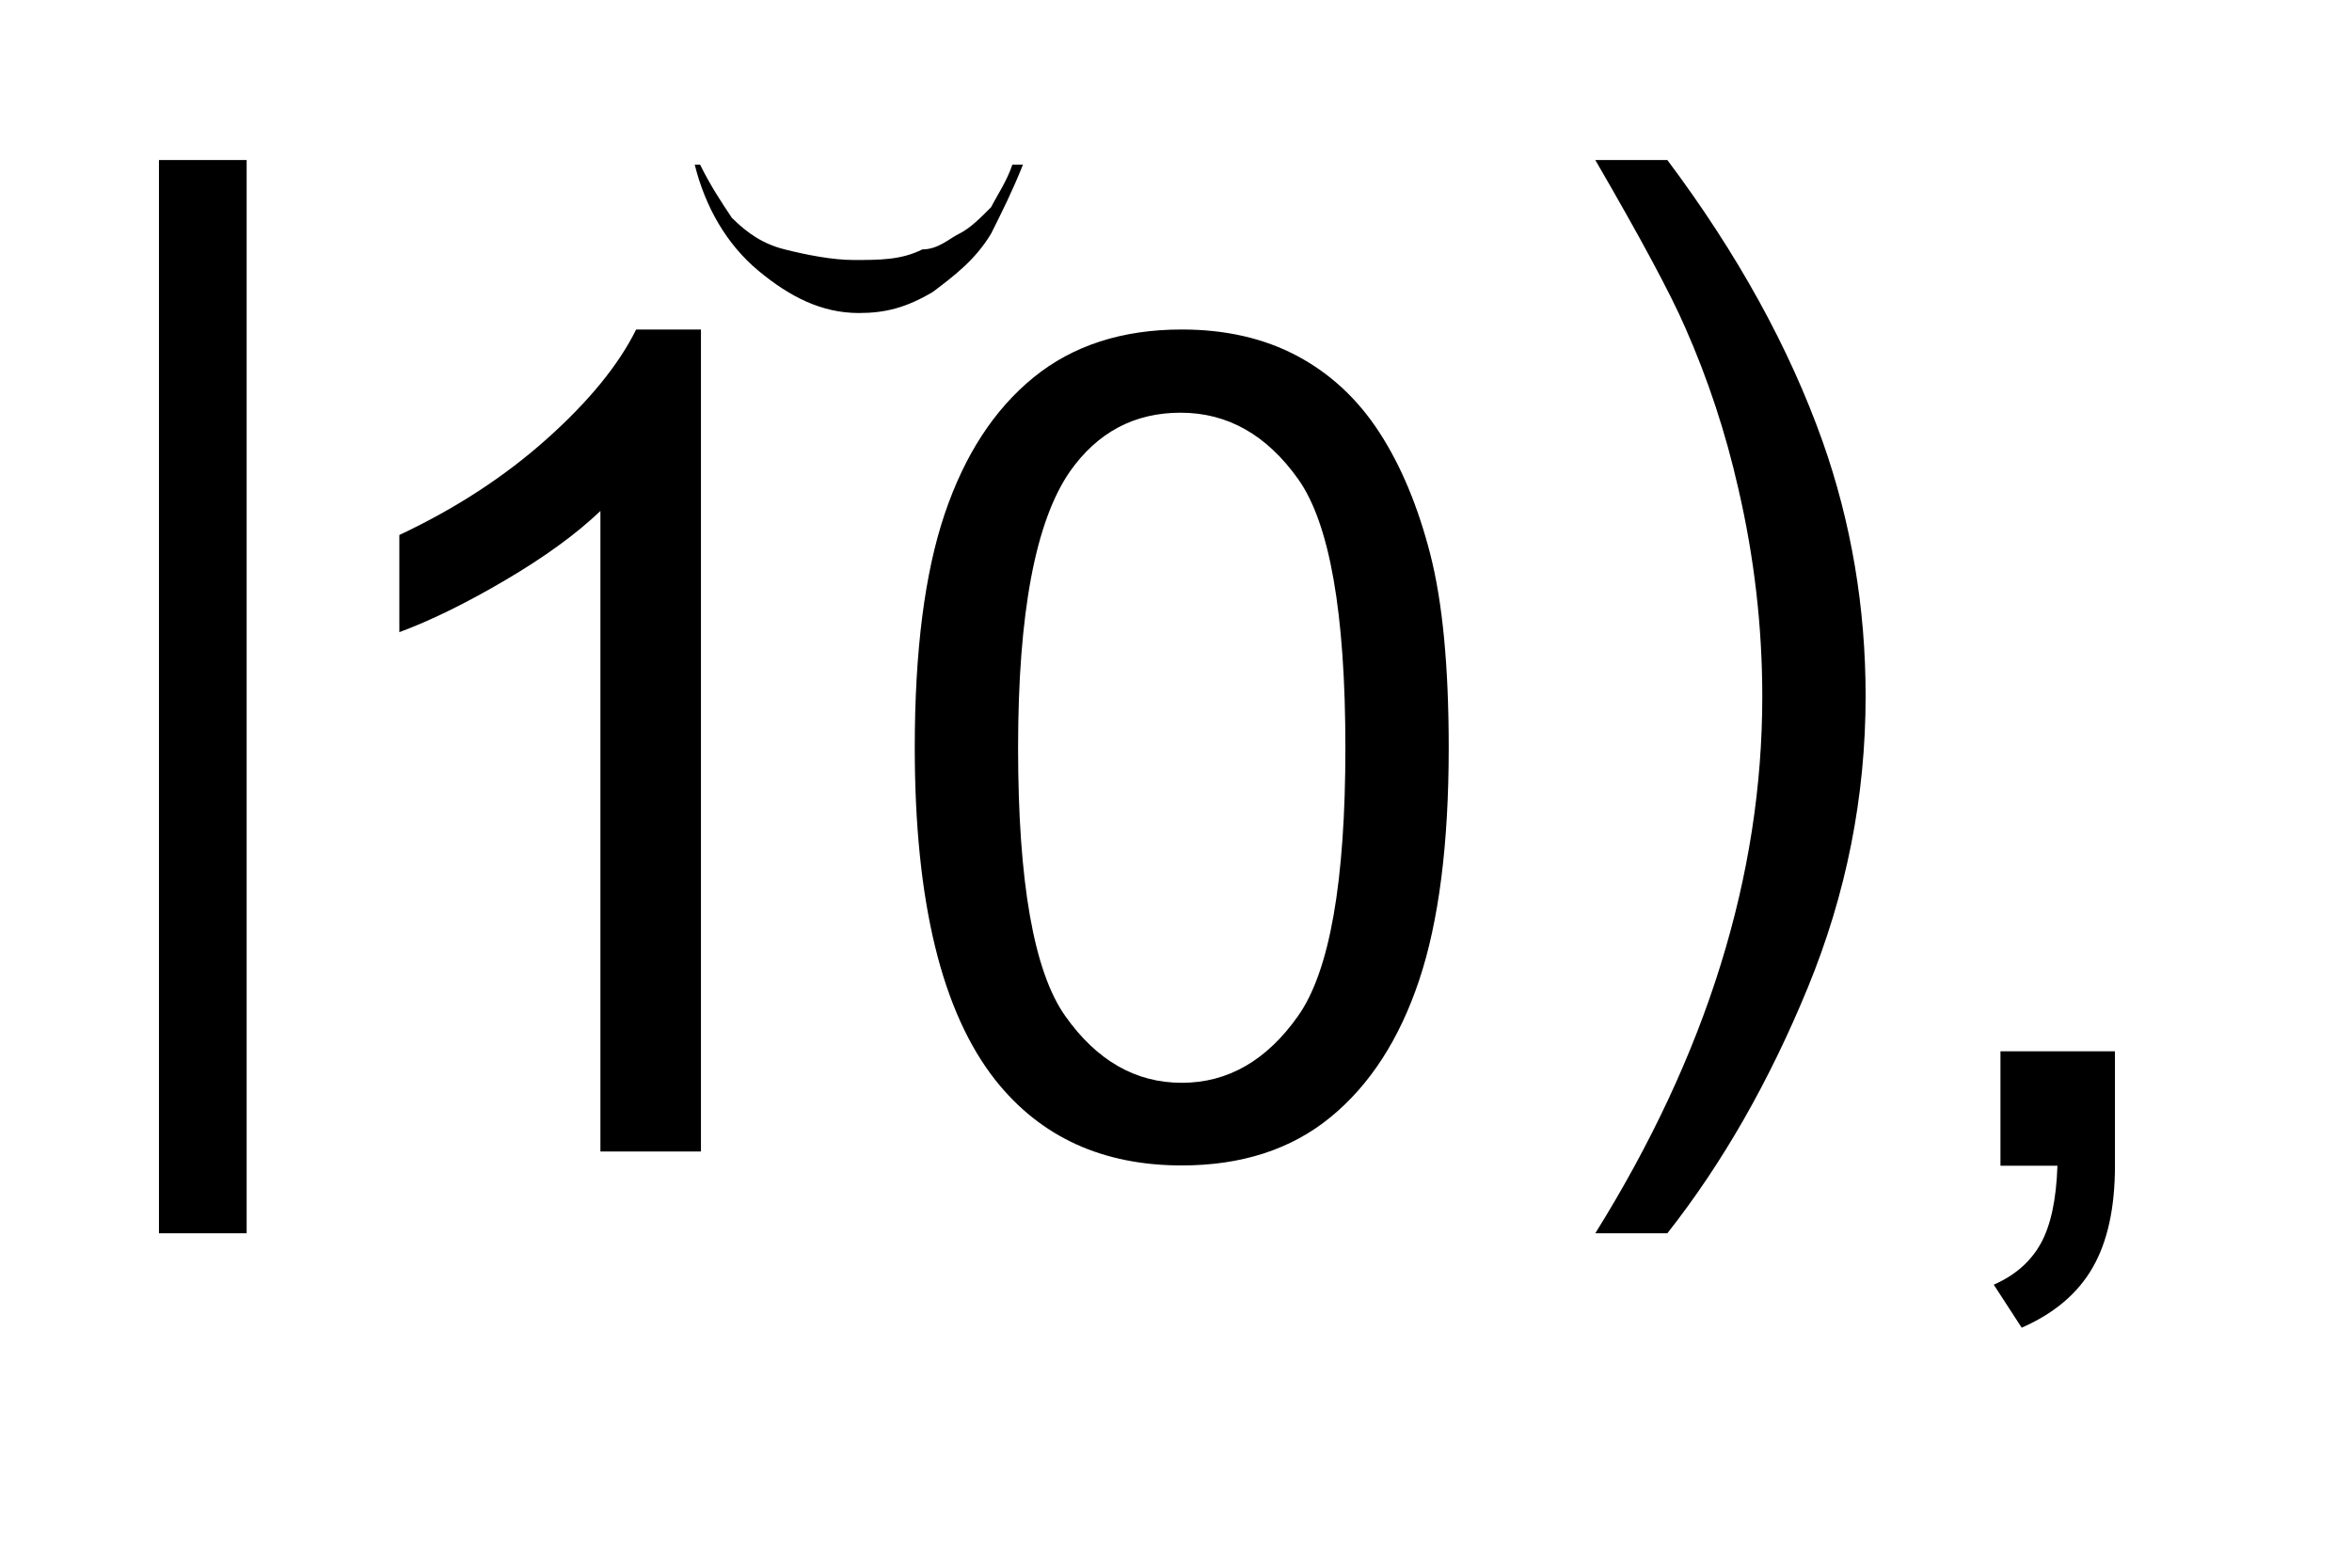 <?xml version="1.0" encoding="UTF-8"?>
<!DOCTYPE svg PUBLIC '-//W3C//DTD SVG 1.0//EN'
          'http://www.w3.org/TR/2001/REC-SVG-20010904/DTD/svg10.dtd'>
<svg stroke-dasharray="none" shape-rendering="auto" xmlns="http://www.w3.org/2000/svg" font-family="'Dialog'" text-rendering="auto" width="27" fill-opacity="1" color-interpolation="auto" color-rendering="auto" preserveAspectRatio="xMidYMid meet" font-size="12px" viewBox="0 0 27 18" fill="black" xmlns:xlink="http://www.w3.org/1999/xlink" stroke="black" image-rendering="auto" stroke-miterlimit="10" stroke-linecap="square" stroke-linejoin="miter" font-style="normal" stroke-width="1" height="18" stroke-dashoffset="0" font-weight="normal" stroke-opacity="1"
><!--Generated by the Batik Graphics2D SVG Generator--><defs id="genericDefs"
  /><g
  ><defs id="defs1"
    ><clipPath clipPathUnits="userSpaceOnUse" id="clipPath1"
      ><path d="M2.64 1.909 L16.629 1.909 L16.629 11.067 L2.64 11.067 L2.64 1.909 Z"
      /></clipPath
      ><clipPath clipPathUnits="userSpaceOnUse" id="clipPath2"
      ><path d="M84.341 60.973 L84.341 353.578 L531.277 353.578 L531.277 60.973 Z"
      /></clipPath
      ><clipPath clipPathUnits="userSpaceOnUse" id="clipPath3"
      ><path d="M-3.879 -1.067 L-3.879 9.028 L11.543 9.028 L11.543 -1.067 Z"
      /></clipPath
    ></defs
    ><g transform="scale(1.891,1.891) translate(-2.64,-1.909) matrix(0.031,0,0,0.031,0,0)"
    ><path d="M116.29 303.141 L116.29 92.922 L133.462 92.922 L133.462 303.141 ZM222.427 287.118 L202.739 287.118 L202.739 161.665 C198 166.185 191.784 170.706 184.091 175.227 C176.398 179.748 169.489 183.138 163.364 185.399 L163.364 166.368 C174.375 161.191 184 154.92 192.239 147.555 C200.479 140.191 206.312 133.045 209.739 126.118 L222.427 126.118 ZM264.297 208.04 C264.297 189.081 266.247 173.823 270.148 162.266 C274.049 150.709 279.846 141.795 287.539 135.524 C295.232 129.253 304.911 126.118 316.578 126.118 C325.182 126.118 332.729 127.85 339.219 131.313 C345.708 134.777 351.068 139.771 355.297 146.297 C359.526 152.823 362.844 160.771 365.25 170.141 C367.656 179.511 368.859 192.144 368.859 208.04 C368.859 226.852 366.927 242.037 363.062 253.594 C359.198 265.152 353.419 274.084 345.726 280.391 C338.034 286.699 328.318 289.852 316.578 289.852 C301.12 289.852 288.979 284.31 280.156 273.227 C269.583 259.883 264.297 238.154 264.297 208.04 ZM284.531 208.04 C284.531 234.363 287.612 251.881 293.773 260.594 C299.935 269.308 307.536 273.665 316.578 273.665 C325.62 273.665 333.221 269.29 339.383 260.54 C345.544 251.79 348.625 234.29 348.625 208.04 C348.625 181.644 345.544 164.107 339.383 155.43 C333.221 146.753 325.547 142.415 316.359 142.415 C307.318 142.415 300.099 146.243 294.703 153.899 C287.922 163.67 284.531 181.717 284.531 208.04 ZM411.672 303.141 L397.562 303.141 C419.365 268.141 430.266 233.104 430.266 198.031 C430.266 184.323 428.698 170.724 425.562 157.234 C423.083 146.297 419.62 135.797 415.172 125.734 C412.328 119.172 406.458 108.234 397.562 92.922 L411.672 92.922 C425.38 111.224 435.516 129.599 442.078 148.047 C447.693 163.943 450.5 180.568 450.5 197.922 C450.5 217.609 446.726 236.641 439.18 255.016 C431.633 273.391 422.464 289.432 411.672 303.141 ZM476.906 289.91 L476.906 267.488 L499.328 267.488 L499.328 289.91 C499.328 298.15 497.87 304.804 494.953 309.871 C492.036 314.939 487.406 318.858 481.062 321.629 L475.594 313.207 C479.75 311.384 482.812 308.705 484.781 305.168 C486.75 301.632 487.844 296.546 488.062 289.91 Z" stroke="none" clip-path="url(#clipPath2)"
    /></g
    ><g transform="matrix(1.715,0,0,1.715,6.653,1.831)"
    ><path d="M2.897 0.035 L2.968 0.035 C2.897 0.213 2.826 0.354 2.755 0.496 C2.649 0.673 2.507 0.779 2.366 0.886 C2.188 0.992 2.047 1.028 1.87 1.028 C1.622 1.028 1.409 0.921 1.196 0.744 C0.984 0.567 0.842 0.319 0.771 0.035 L0.807 0.035 C0.877 0.177 0.948 0.283 1.019 0.39 C1.125 0.496 1.232 0.567 1.373 0.602 C1.515 0.638 1.692 0.673 1.834 0.673 C2.011 0.673 2.153 0.673 2.295 0.602 C2.401 0.602 2.472 0.531 2.543 0.496 C2.614 0.461 2.685 0.39 2.755 0.319 C2.791 0.248 2.862 0.142 2.897 0.035 Z" stroke="none" clip-path="url(#clipPath3)"
    /></g
  ></g
></svg
>
